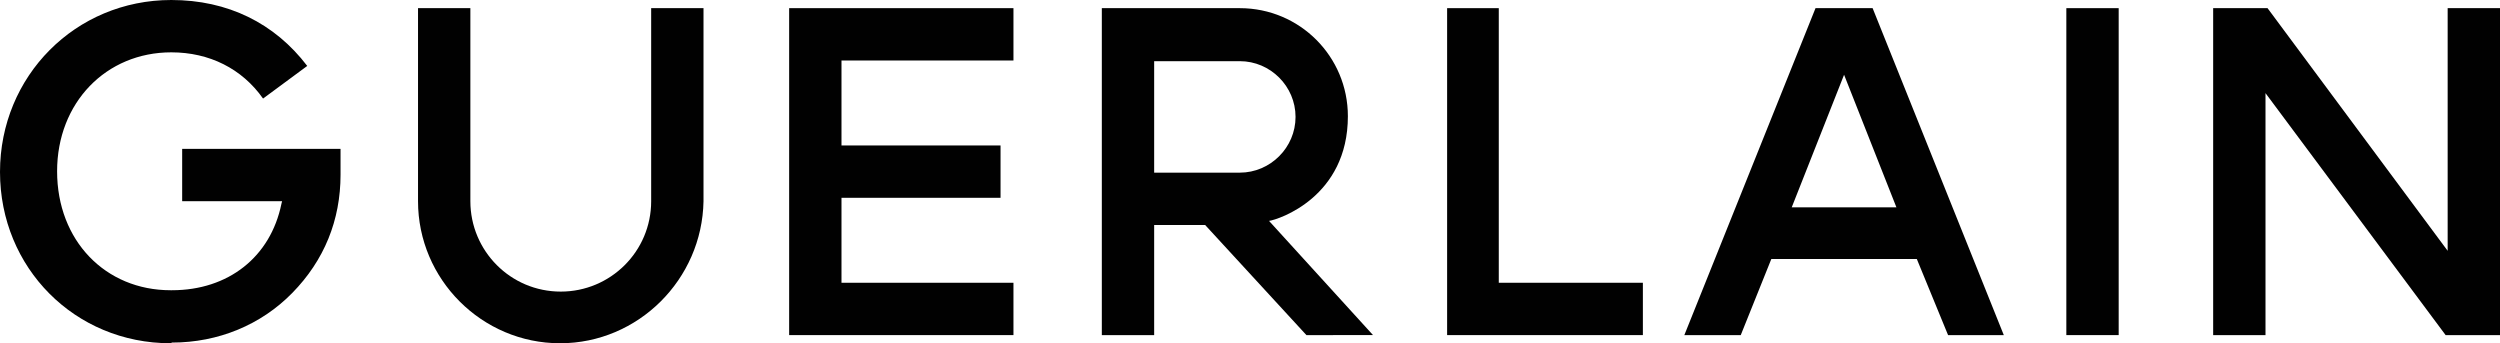 <svg xmlns="http://www.w3.org/2000/svg" xmlns:xlink="http://www.w3.org/1999/xlink" id="Layer_1" x="0px" y="0px" viewBox="0 0 367.8 50.5" style="enable-background:new 0 0 367.8 50.5;" xml:space="preserve"> <style type="text/css">  .st0{clip-path:url(#SVGID_00000171696129725618607740000001753540585683414422_);fill:#010101;} </style> <g>  <defs>   <rect id="SVGID_1_" y="0" width="367.8" height="50.5">   </rect>  </defs>  <clipPath id="SVGID_00000028303264304946828320000017613619744658815675_">   <use href="#SVGID_1_" style="overflow:visible;">   </use>  </clipPath>  <path style="clip-path:url(#SVGID_00000028303264304946828320000017613619744658815675_);fill:#010101;" d="M192.2,49.3l-14.9-16.2  h-7.5v16.2h-7.7V1.2h20.3c8.8,0,15.9,7.1,15.9,15.9c0,11.9-10.2,15.2-11.6,15.4c0,0,15.3,16.8,15.3,16.8H192.2z M169.8,25.4h12.6  c4.5,0,8.2-3.7,8.2-8.2s-3.7-8.2-8.2-8.2h-12.6V25.4z">  </path>  <path style="clip-path:url(#SVGID_00000028303264304946828320000017613619744658815675_);fill:#010101;" d="M25.1,50.5  C11,50.5,0,39.4,0,25.3S11.1,0,25.2,0c8.3,0,15.2,3.4,20,9.7l-6.5,4.8c-3.1-4.4-7.9-6.8-13.5-6.8c-9.6,0-16.8,7.4-16.8,17.5  c0,10.2,7.1,17.5,16.7,17.5l0.2,0c8.3,0,14.5-4.9,16.1-12.7l0.1-0.4l-14.7,0l0-7.7l23.3,0l0,3.8c0,6.7-2.4,12.6-7.1,17.4  c-4.6,4.7-10.9,7.3-17.7,7.3L25.1,50.5z">  </path>  <path style="clip-path:url(#SVGID_00000028303264304946828320000017613619744658815675_);fill:#010101;" d="M82.4,50.5  c-11.5,0-20.9-9.4-20.9-20.9V1.2h7.7v28.4c0,7.3,5.9,13.3,13.3,13.3c7.3,0,13.3-5.9,13.3-13.3V1.2h7.7v28.4  C103.3,41.1,93.9,50.5,82.4,50.5">  </path>  <polygon style="clip-path:url(#SVGID_00000028303264304946828320000017613619744658815675_);fill:#010101;" points="116.1,49.3   116.1,1.2 149.1,1.2 149.1,8.9 123.8,8.9 123.8,21.4 147.2,21.4 147.2,29.1 123.8,29.1 123.8,41.6 149.1,41.6 149.1,49.3  ">  </polygon>  <polygon style="clip-path:url(#SVGID_00000028303264304946828320000017613619744658815675_);fill:#010101;" points="212.9,49.3   212.9,1.2 220.5,1.2 220.5,41.6 241.7,41.6 241.7,49.3  ">  </polygon>  <path style="clip-path:url(#SVGID_00000028303264304946828320000017613619744658815675_);fill:#010101;" d="M286.6,49.3L282,38.1  h-21.4l-4.5,11.2h-8.3l19.3-48.1h8.4l19.3,48.1H286.6z M263.6,30.5H279L271.3,11L263.6,30.5z">  </path>  <rect x="304" y="1.2" style="clip-path:url(#SVGID_00000028303264304946828320000017613619744658815675_);fill:#010101;" width="7.7" height="48.1">  </rect>  <polygon style="clip-path:url(#SVGID_00000028303264304946828320000017613619744658815675_);fill:#010101;" points="359.8,49.3   333.3,13.7 333.3,49.3 325.6,49.3 325.6,1.2 333.6,1.2 360.1,36.9 360.1,1.2 367.8,1.2 367.8,49.3  ">  </polygon> </g></svg>